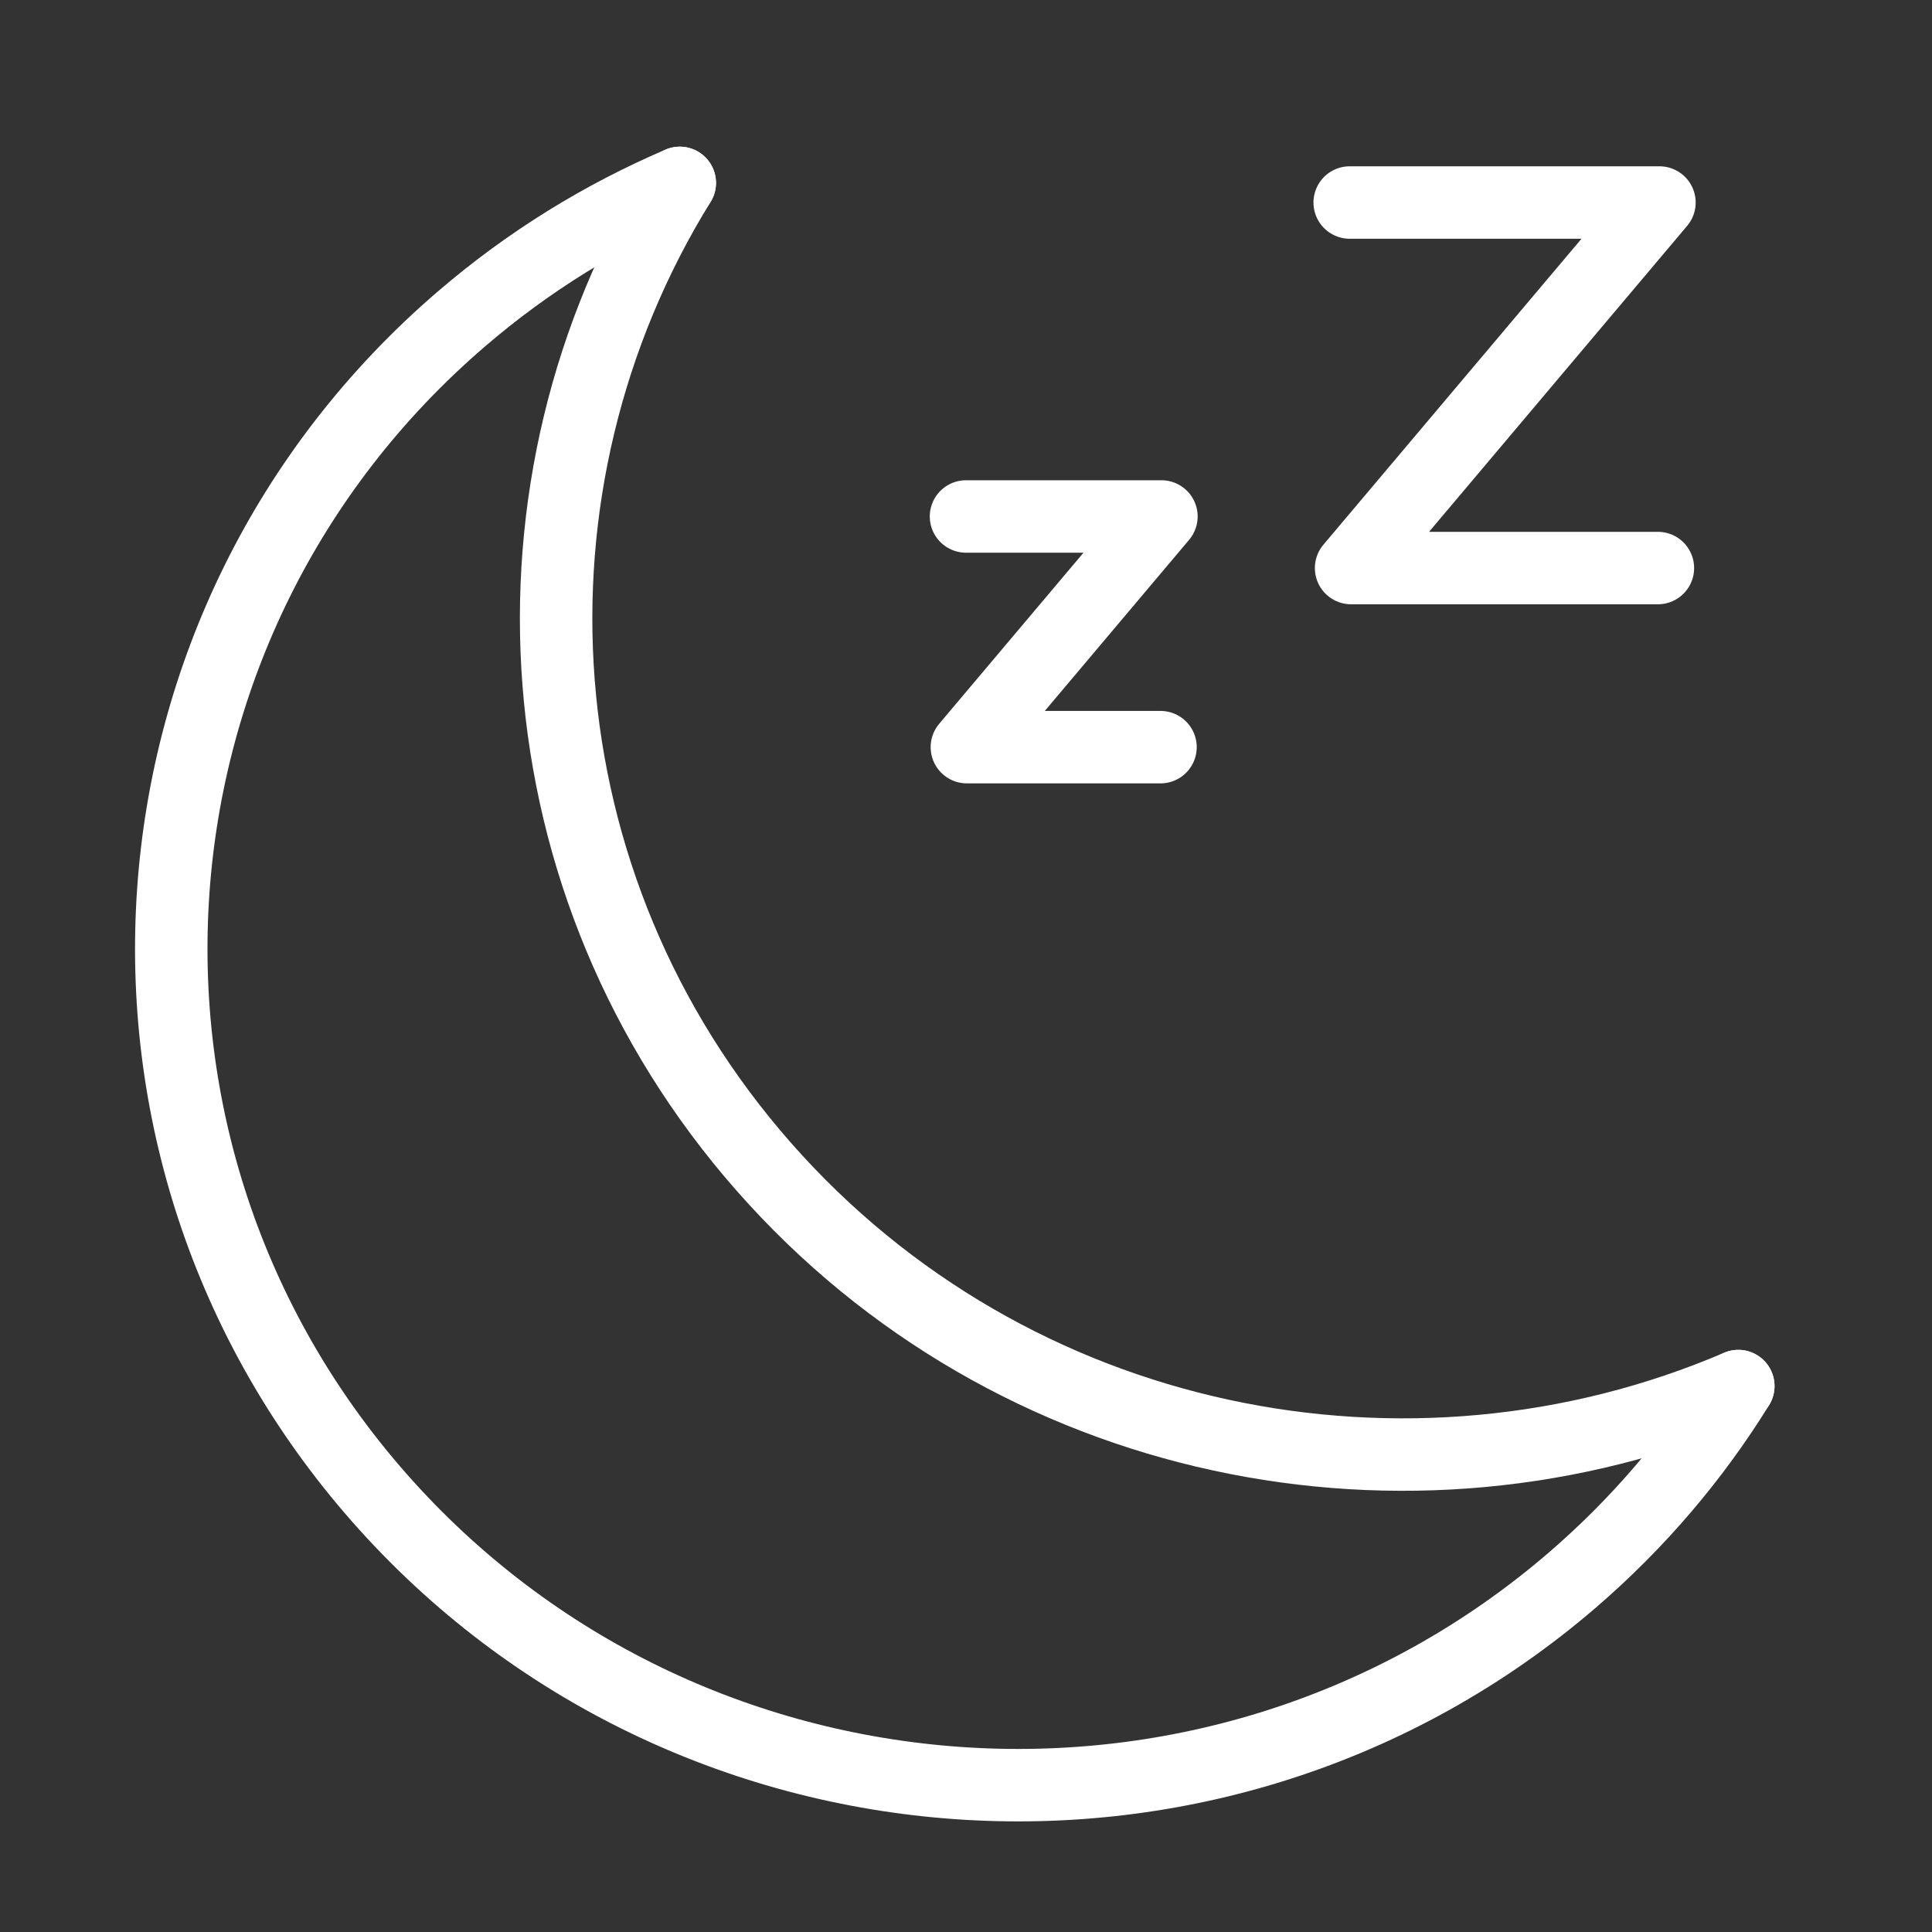 <?xml version="1.0" encoding="UTF-8"?>
<svg width="40px" height="40px" viewBox="0 0 40 40" version="1.1" xmlns="http://www.w3.org/2000/svg" xmlns:xlink="http://www.w3.org/1999/xlink">
    <rect x="0" y="0" width="40" height="40" fill="#333333" stroke="none"/>
    <title>编组</title>
    <g id="独立留资页" stroke="none" stroke-width="1" fill="none" fill-rule="evenodd">
        <g id="独立留资页-PC" transform="translate(-636, -429)">
            <g id="1备份" transform="translate(0, 44)">
                <g id="编组-45" transform="translate(358, 361)">
                    <g id="编组" transform="translate(278, 24)">
                        <rect id="矩形" x="0" y="0" width="40" height="40"></rect>
                        <g transform="translate(2.382, 3.128)" stroke="#FFFFFF" stroke-linecap="round" stroke-linejoin="round" stroke-width="1.5">
                            <g id="编组-2" transform="translate(17.618, 17.436) rotate(4) translate(-17.618, -17.436) translate(1.098, 1.113)">
                                <path d="M9.438,2.68541593e-13 C7.886,0.797 6.428,1.837 5.126,3.124 C-1.708,9.878 -1.709,20.829 5.125,27.583 C11.96,34.336 23.043,34.335 29.877,27.581 C31.179,26.293 32.232,24.854 33.038,23.321" id="Stroke-1"></path>
                                <path d="M9.438,9.07907743e-14 C6.011,6.515 7.062,14.732 12.596,20.201 C18.129,25.668 26.446,26.706 33.038,23.321" id="Stroke-3"></path>
                            </g>
                            <polyline id="Stroke-5" points="25.562 1.065 31.975 1.065 25.591 8.633 31.943 8.633"></polyline>
                            <polyline id="Stroke-9" points="17.618 7.565 21.664 7.565 17.636 12.341 21.645 12.341"></polyline>
                        </g>
                    </g>
                </g>
            </g>
        </g>
    </g>
</svg>